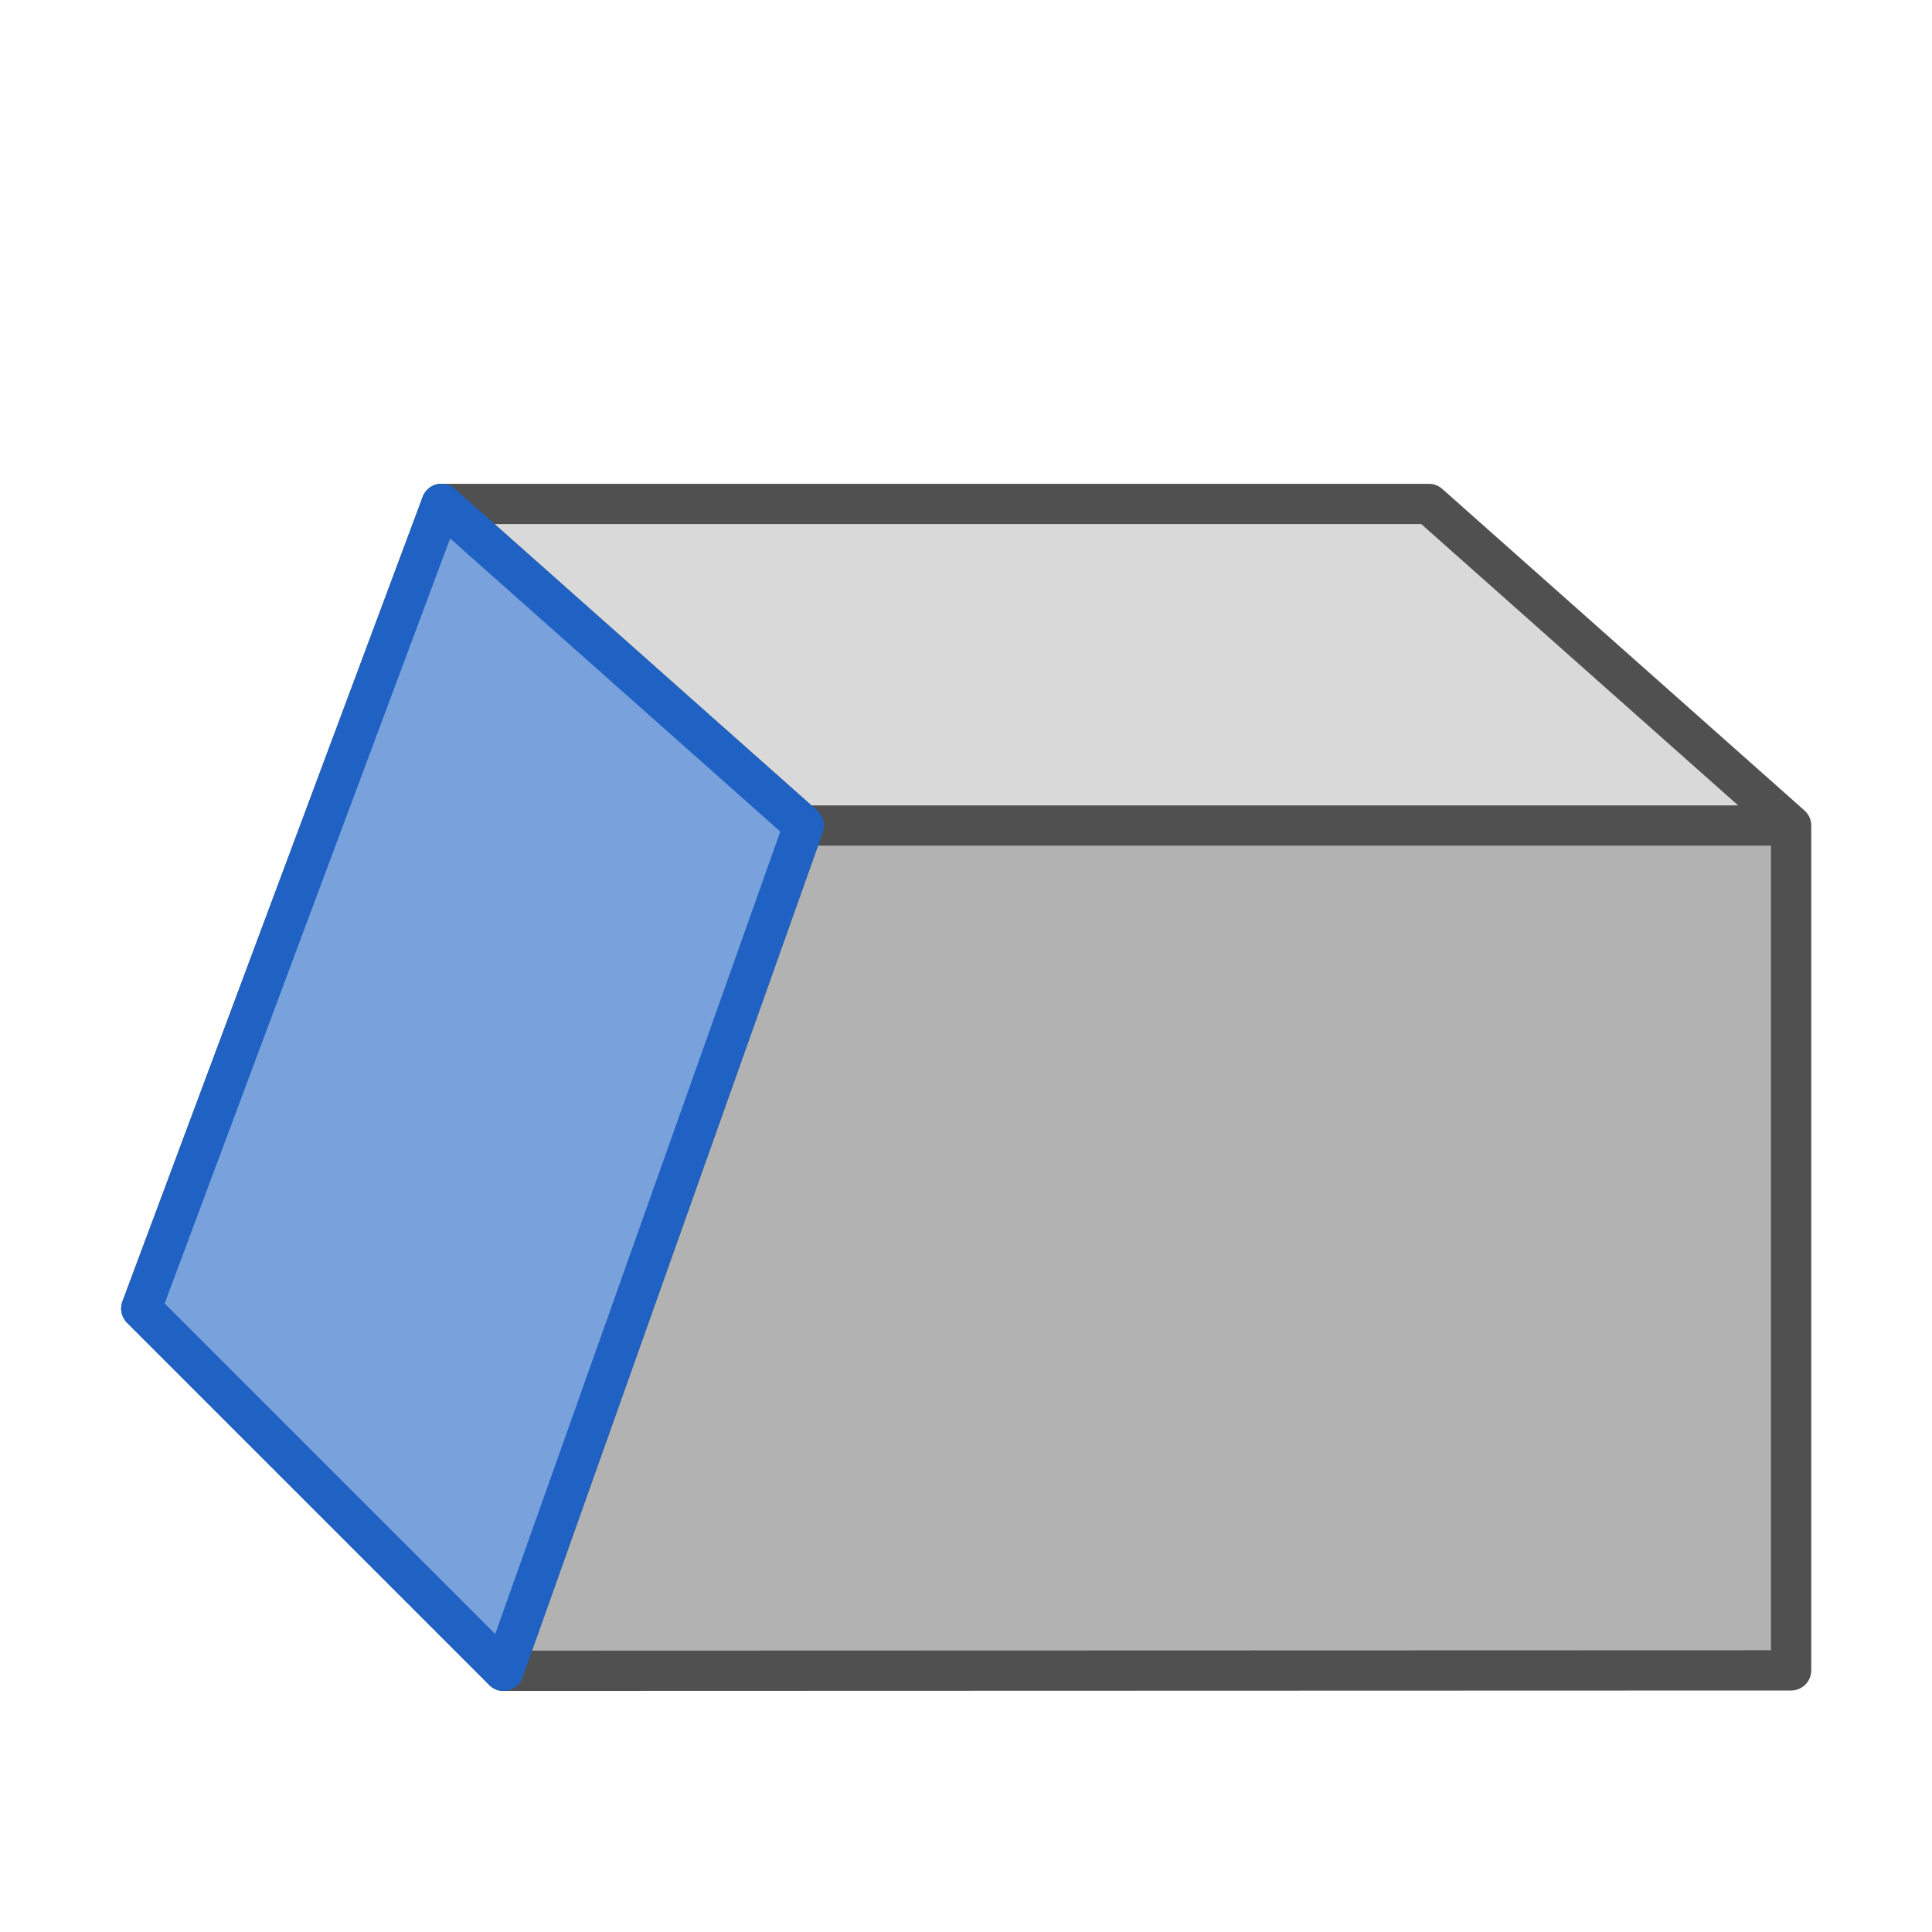 <?xml version="1.0" encoding="UTF-8"?><svg id="icon" xmlns="http://www.w3.org/2000/svg" viewBox="0 0 48 48"><defs><style>.cls-1{stroke:#2062c4;}.cls-1,.cls-2,.cls-3{stroke-linecap:round;stroke-linejoin:round;}.cls-1,.cls-3{fill:#79a1dc;}.cls-2{fill:none;}.cls-2,.cls-3{stroke:#505050;}.cls-4{fill:#b2b2b2;}.cls-5{fill:#d9d9d9;}</style></defs><polygon class="cls-4" points="16.67 41.63 44.24 41.59 44.61 20.53 19.98 20.64 18.36 25.13 12.29 41.52 16.67 41.63"/><polygon class="cls-5" points="11.37 12.62 35.48 12.55 44.35 20.53 19.72 20.42 11.37 12.62"/><polyline class="cls-2" points="12.51 41.51 44.5 41.5 44.5 20.51 19.97 20.51 10.97 12.52 35.5 12.52 44.5 20.51"/><polyline class="cls-3" points="10.97 12.52 3.51 32.51 12.51 41.51 19.97 20.51"/><polygon class="cls-1" points="19.97 20.51 12.51 41.51 3.51 32.51 10.97 12.52 19.97 20.51"/></svg>